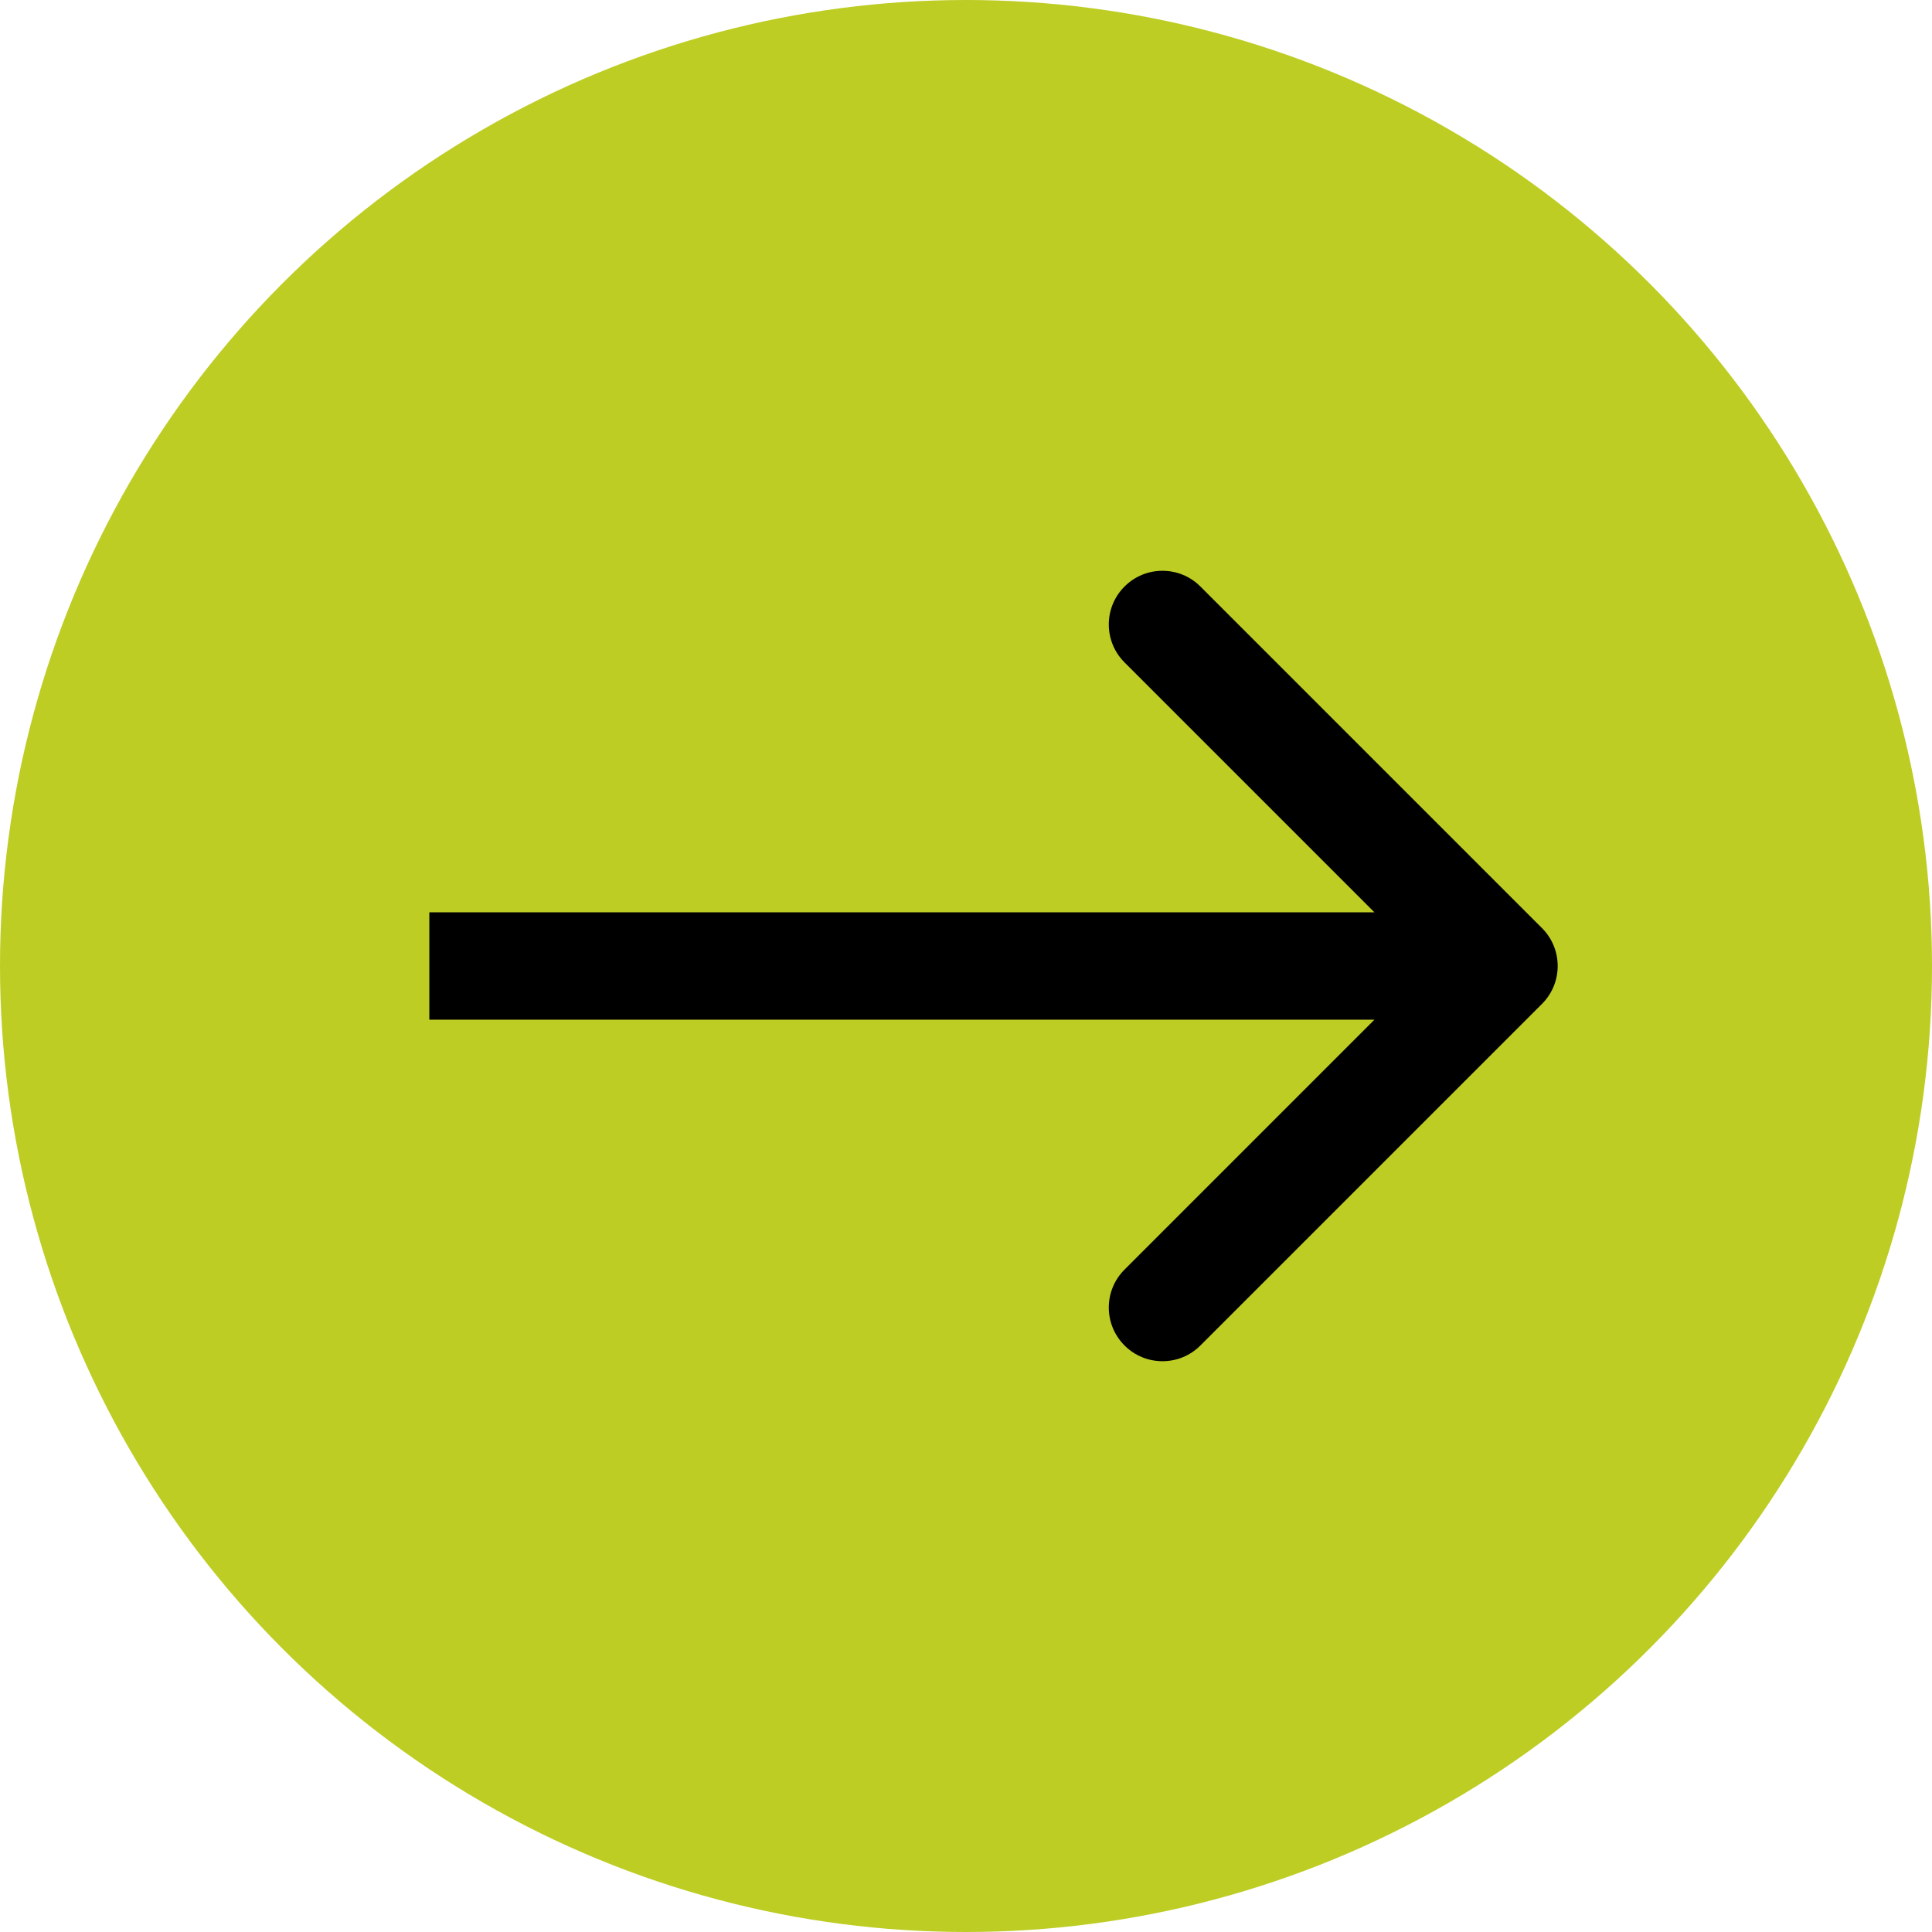 <?xml version="1.0" encoding="UTF-8"?> <svg xmlns="http://www.w3.org/2000/svg" width="36" height="36" viewBox="0 0 36 36" fill="none"><circle cx="18" cy="18" r="18" fill="#BDCD24"></circle><path d="M28.732 18.707C29.123 18.317 29.123 17.683 28.732 17.293L22.368 10.929C21.978 10.538 21.344 10.538 20.954 10.929C20.563 11.319 20.563 11.953 20.954 12.343L26.611 18L20.954 23.657C20.563 24.047 20.563 24.68 20.954 25.071C21.344 25.462 21.978 25.462 22.368 25.071L28.732 18.707ZM8 19H28.025V17H8V19Z" fill="black"></path></svg> 
